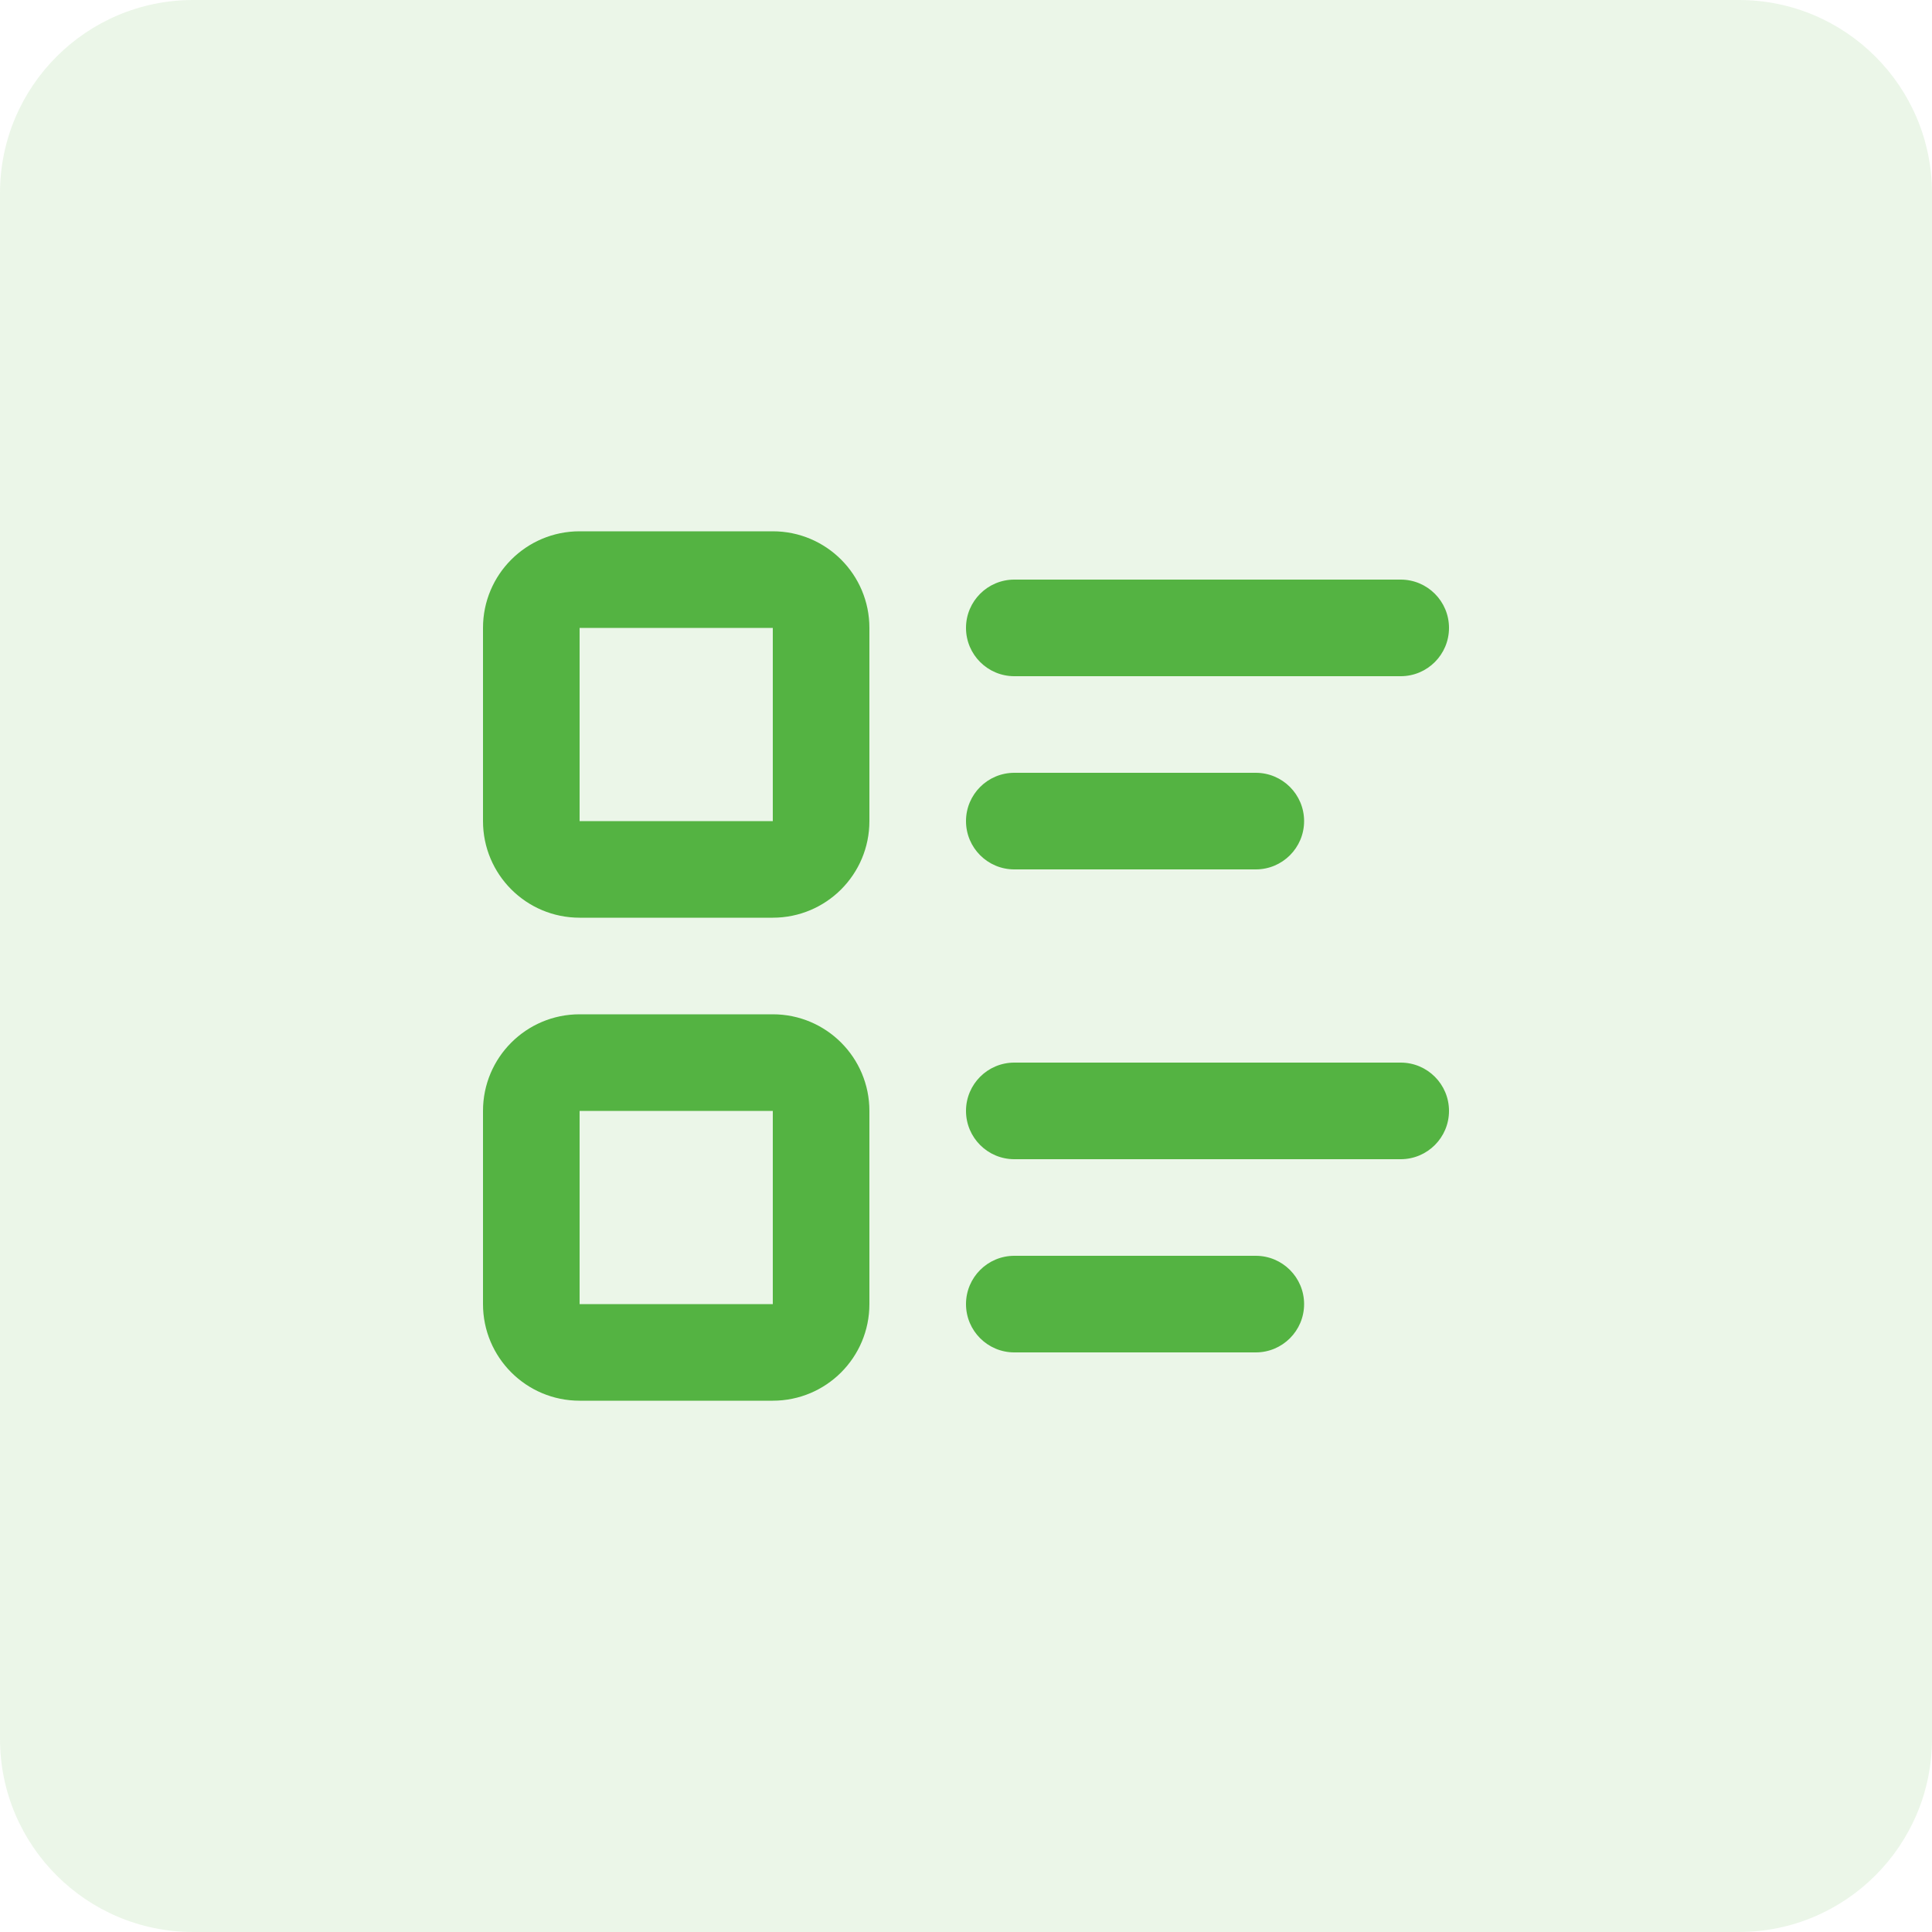 <svg width="40" height="40" viewBox="0 0 40 40" fill="none" xmlns="http://www.w3.org/2000/svg">
<path d="M0 4C0 1.791 1.791 0 4 0H36C38.209 0 40 1.791 40 4V36C40 38.209 38.209 40 36 40H4C1.791 40 0 38.209 0 36V4Z" fill="#54B342" fill-opacity="0.12"/>
<path fill-rule="evenodd" clip-rule="evenodd" d="M10 13C10 11.895 10.895 11 12 11H16C17.105 11 18 11.895 18 13V17C18 18.105 17.105 19 16 19H12C10.895 19 10 18.105 10 17V13ZM16 13H12V17H16V13ZM20 13C20 12.448 20.448 12 21 12H29C29.552 12 30 12.448 30 13C30 13.552 29.552 14 29 14H21C20.448 14 20 13.552 20 13ZM20 17C20 16.448 20.448 16 21 16H26C26.552 16 27 16.448 27 17C27 17.552 26.552 18 26 18H21C20.448 18 20 17.552 20 17ZM10 23C10 21.895 10.895 21 12 21H16C17.105 21 18 21.895 18 23V27C18 28.105 17.105 29 16 29H12C10.895 29 10 28.105 10 27V23ZM16 23H12V27H16V23ZM20 23C20 22.448 20.448 22 21 22H29C29.552 22 30 22.448 30 23C30 23.552 29.552 24 29 24H21C20.448 24 20 23.552 20 23ZM20 27C20 26.448 20.448 26 21 26H26C26.552 26 27 26.448 27 27C27 27.552 26.552 28 26 28H21C20.448 28 20 27.552 20 27Z" fill="#54B342"/>
</svg>
